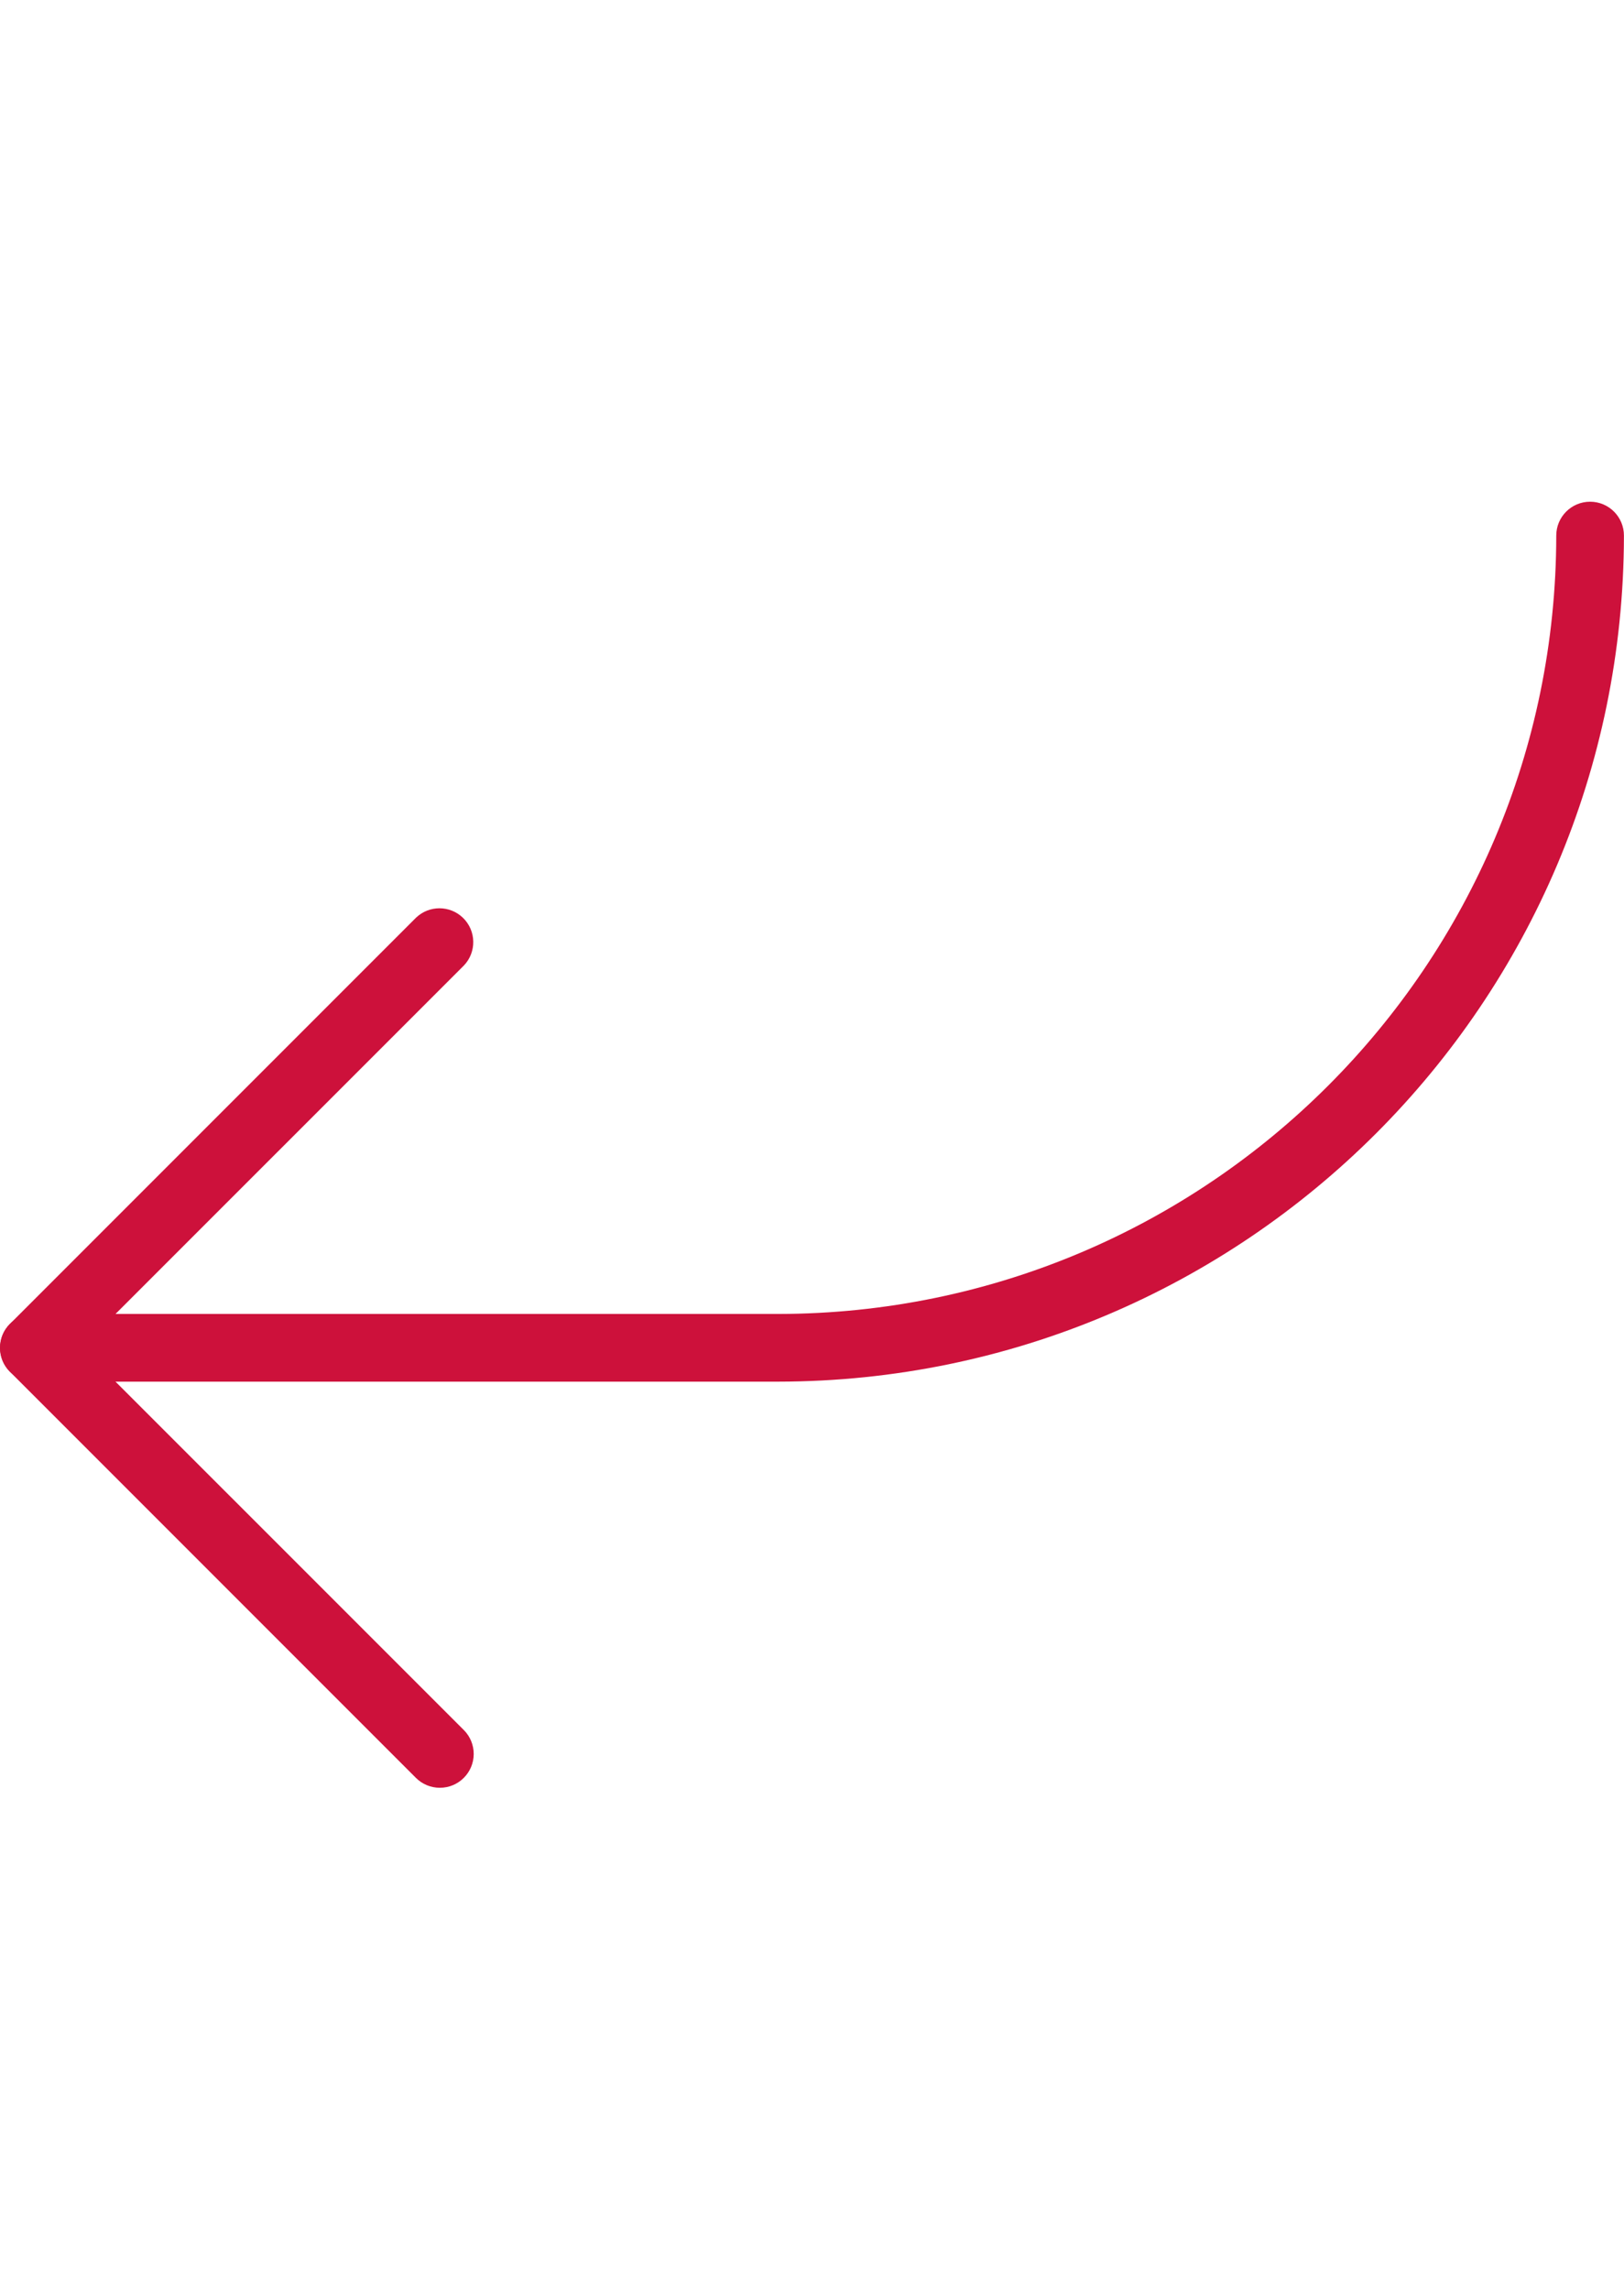 <?xml version="1.0" encoding="UTF-8"?> <!-- Generator: Adobe Illustrator 15.1.0, SVG Export Plug-In . SVG Version: 6.00 Build 0) --> <svg xmlns="http://www.w3.org/2000/svg" xmlns:xlink="http://www.w3.org/1999/xlink" id="Capa_1" x="0px" y="0px" width="297.64px" height="419.529px" viewBox="0 0 297.64 419.529" xml:space="preserve"> <path fill="#CD113B" d="M76.23,325.731L1.823,251.323c-2.421-2.422-2.421-6.347,0-8.768l74.407-74.407 c2.402-2.321,6.213-2.321,8.615,0c2.463,2.379,2.531,6.305,0.152,8.768l-70.029,70.018l70.029,70.017 c1.169,1.166,1.824,2.75,1.822,4.401c-0.007,3.424-2.787,6.196-6.212,6.189C78.966,327.54,77.392,326.89,76.23,325.731z"></path> <path fill="#CD113B" d="M0,246.934c0-3.425,2.776-6.201,6.201-6.201h136.412c78.727-0.088,142.524-63.887,142.613-142.613 c0-3.424,2.776-6.2,6.201-6.2c3.424,0,6.2,2.776,6.2,6.2c-0.096,85.573-69.441,154.919-155.015,155.015H6.201 C2.777,253.134,0,250.358,0,246.934z"></path> </svg> 